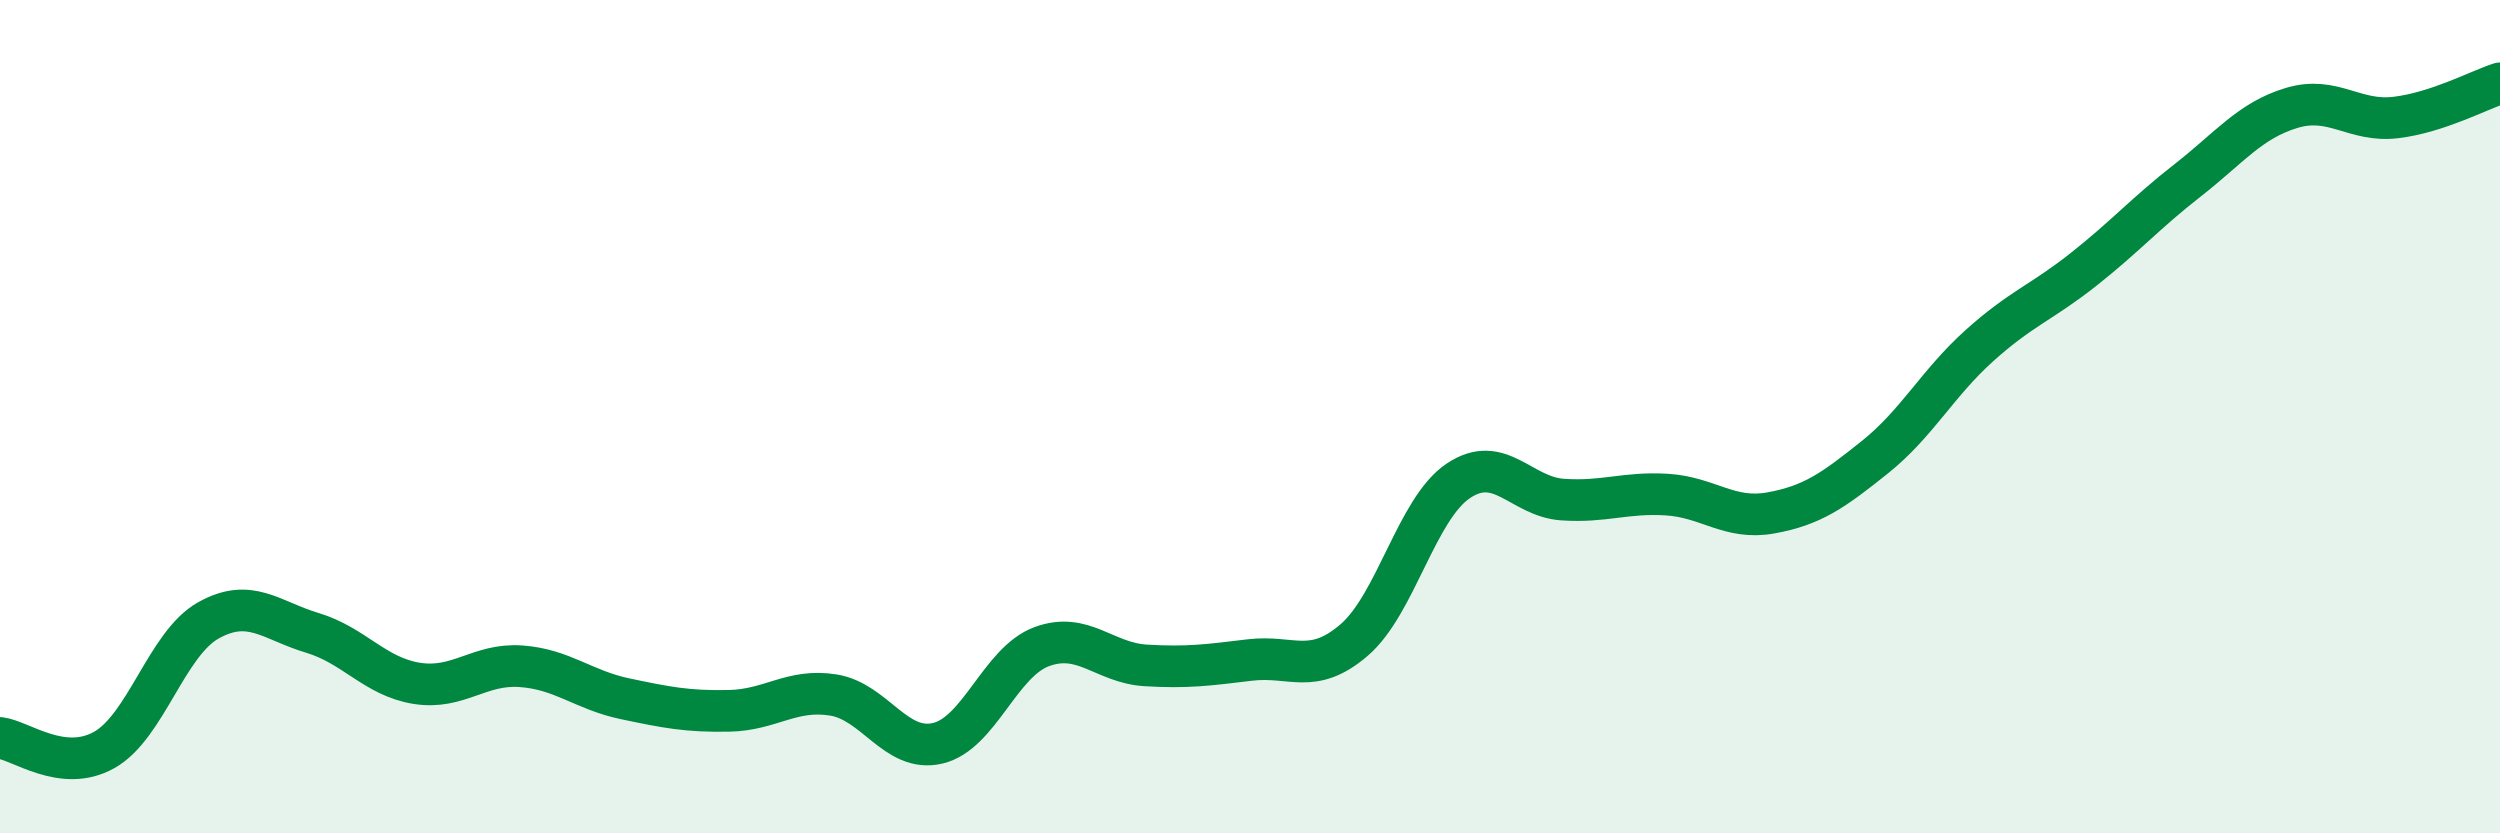 
    <svg width="60" height="20" viewBox="0 0 60 20" xmlns="http://www.w3.org/2000/svg">
      <path
        d="M 0,17.71 C 0.5,17.77 1.5,18.56 2.5,18 C 3.5,17.44 4,15.45 5,14.89 C 6,14.33 6.5,14.89 7.5,15.19 C 8.5,15.49 9,16.24 10,16.4 C 11,16.56 11.5,15.92 12.5,15.99 C 13.5,16.06 14,16.56 15,16.77 C 16,16.98 16.5,17.08 17.5,17.06 C 18.5,17.04 19,16.52 20,16.68 C 21,16.84 21.5,18.07 22.5,17.84 C 23.5,17.61 24,15.89 25,15.52 C 26,15.15 26.5,15.91 27.5,15.97 C 28.5,16.03 29,15.96 30,15.84 C 31,15.72 31.5,16.22 32.5,15.36 C 33.5,14.5 34,12.21 35,11.54 C 36,10.87 36.5,11.92 37.5,11.99 C 38.5,12.06 39,11.81 40,11.87 C 41,11.93 41.5,12.49 42.5,12.31 C 43.5,12.13 44,11.77 45,10.97 C 46,10.17 46.5,9.2 47.5,8.3 C 48.5,7.4 49,7.26 50,6.47 C 51,5.68 51.5,5.11 52.5,4.33 C 53.5,3.55 54,2.89 55,2.59 C 56,2.29 56.5,2.94 57.5,2.82 C 58.5,2.7 59.5,2.16 60,2L60 20L0 20Z"
        fill="#008740"
        opacity="0.1"
        stroke-linecap="round"
        stroke-linejoin="round"
      />
      <path
        d="M 0,17.71 C 0.5,17.77 1.5,18.56 2.5,18 C 3.5,17.44 4,15.45 5,14.89 C 6,14.33 6.5,14.89 7.5,15.19 C 8.5,15.49 9,16.24 10,16.4 C 11,16.56 11.5,15.92 12.5,15.99 C 13.5,16.06 14,16.56 15,16.77 C 16,16.98 16.5,17.08 17.5,17.06 C 18.5,17.04 19,16.52 20,16.68 C 21,16.84 21.5,18.07 22.5,17.84 C 23.5,17.61 24,15.89 25,15.52 C 26,15.15 26.5,15.91 27.5,15.97 C 28.5,16.03 29,15.96 30,15.84 C 31,15.72 31.5,16.22 32.5,15.36 C 33.5,14.5 34,12.21 35,11.54 C 36,10.87 36.5,11.92 37.5,11.99 C 38.5,12.06 39,11.81 40,11.87 C 41,11.93 41.5,12.49 42.5,12.31 C 43.5,12.13 44,11.77 45,10.97 C 46,10.17 46.5,9.2 47.5,8.3 C 48.5,7.4 49,7.26 50,6.47 C 51,5.68 51.5,5.11 52.5,4.33 C 53.5,3.55 54,2.89 55,2.59 C 56,2.29 56.5,2.94 57.5,2.82 C 58.5,2.7 59.5,2.16 60,2"
        stroke="#008740"
        stroke-width="1"
        fill="none"
        stroke-linecap="round"
        stroke-linejoin="round"
      />
    </svg>
  